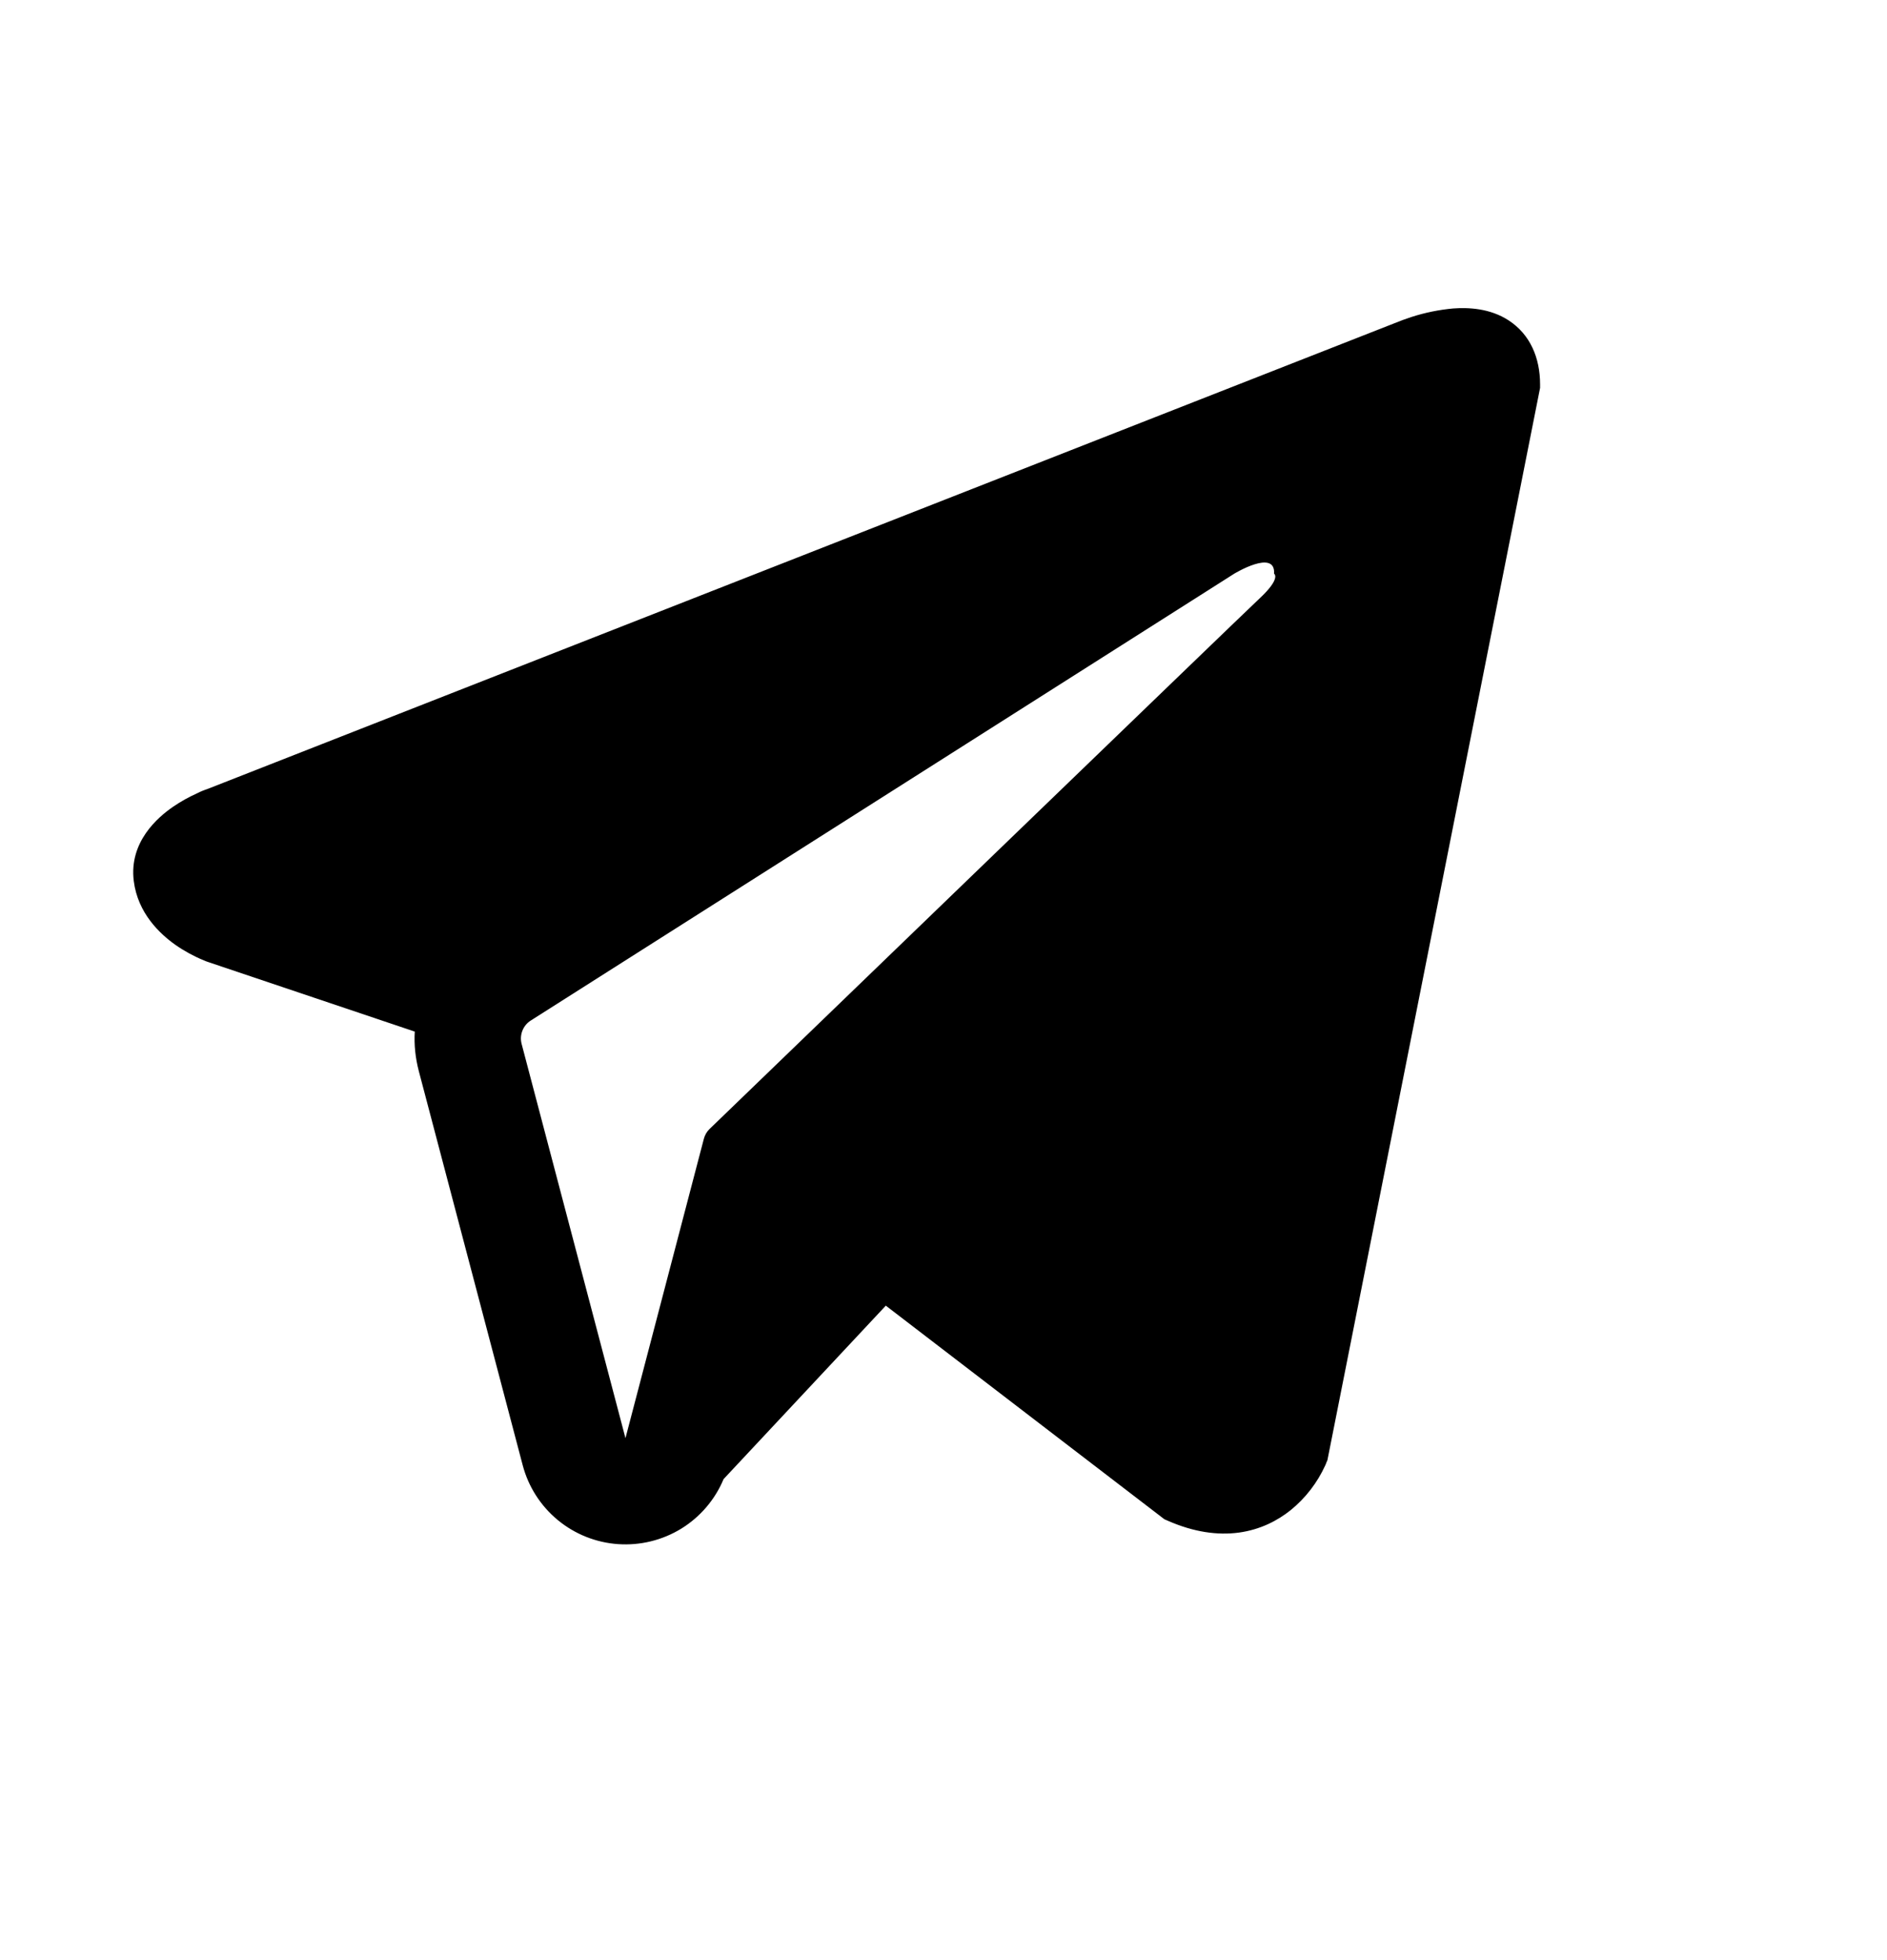 <?xml version="1.0" encoding="UTF-8"?> <svg xmlns="http://www.w3.org/2000/svg" width="26" height="27" viewBox="0 0 26 27" fill="none"><path fill-rule="evenodd" clip-rule="evenodd" d="M18.272 20.157V20.155L18.29 20.113L21.22 5.343V5.296C21.22 4.928 21.083 4.607 20.788 4.414C20.529 4.245 20.231 4.234 20.022 4.249C19.827 4.267 19.635 4.306 19.449 4.366C19.37 4.392 19.292 4.42 19.215 4.452L19.202 4.457L2.869 10.864L2.864 10.866C2.814 10.882 2.766 10.902 2.719 10.926C2.603 10.978 2.491 11.04 2.386 11.112C2.176 11.256 1.776 11.596 1.843 12.135C1.899 12.583 2.207 12.866 2.415 13.014C2.538 13.1 2.67 13.172 2.809 13.229L2.84 13.242L2.85 13.245L2.857 13.248L5.715 14.21C5.704 14.39 5.723 14.571 5.77 14.752L7.202 20.183C7.28 20.479 7.449 20.743 7.685 20.938C7.921 21.133 8.212 21.249 8.517 21.27C8.823 21.291 9.127 21.216 9.388 21.056C9.648 20.895 9.852 20.657 9.97 20.374L12.205 17.985L16.043 20.927L16.098 20.951C16.447 21.103 16.772 21.151 17.07 21.111C17.368 21.07 17.604 20.945 17.782 20.803C17.988 20.636 18.151 20.424 18.261 20.183L18.268 20.166L18.271 20.16L18.272 20.157ZM7.187 14.379C7.171 14.319 7.175 14.255 7.198 14.197C7.221 14.139 7.261 14.09 7.314 14.057L17.005 7.903C17.005 7.903 17.576 7.556 17.555 7.903C17.555 7.903 17.657 7.963 17.351 8.247C17.062 8.518 10.444 14.908 9.774 15.554C9.737 15.591 9.711 15.637 9.698 15.687L8.618 19.81L7.187 14.379Z" fill="black"></path></svg> 